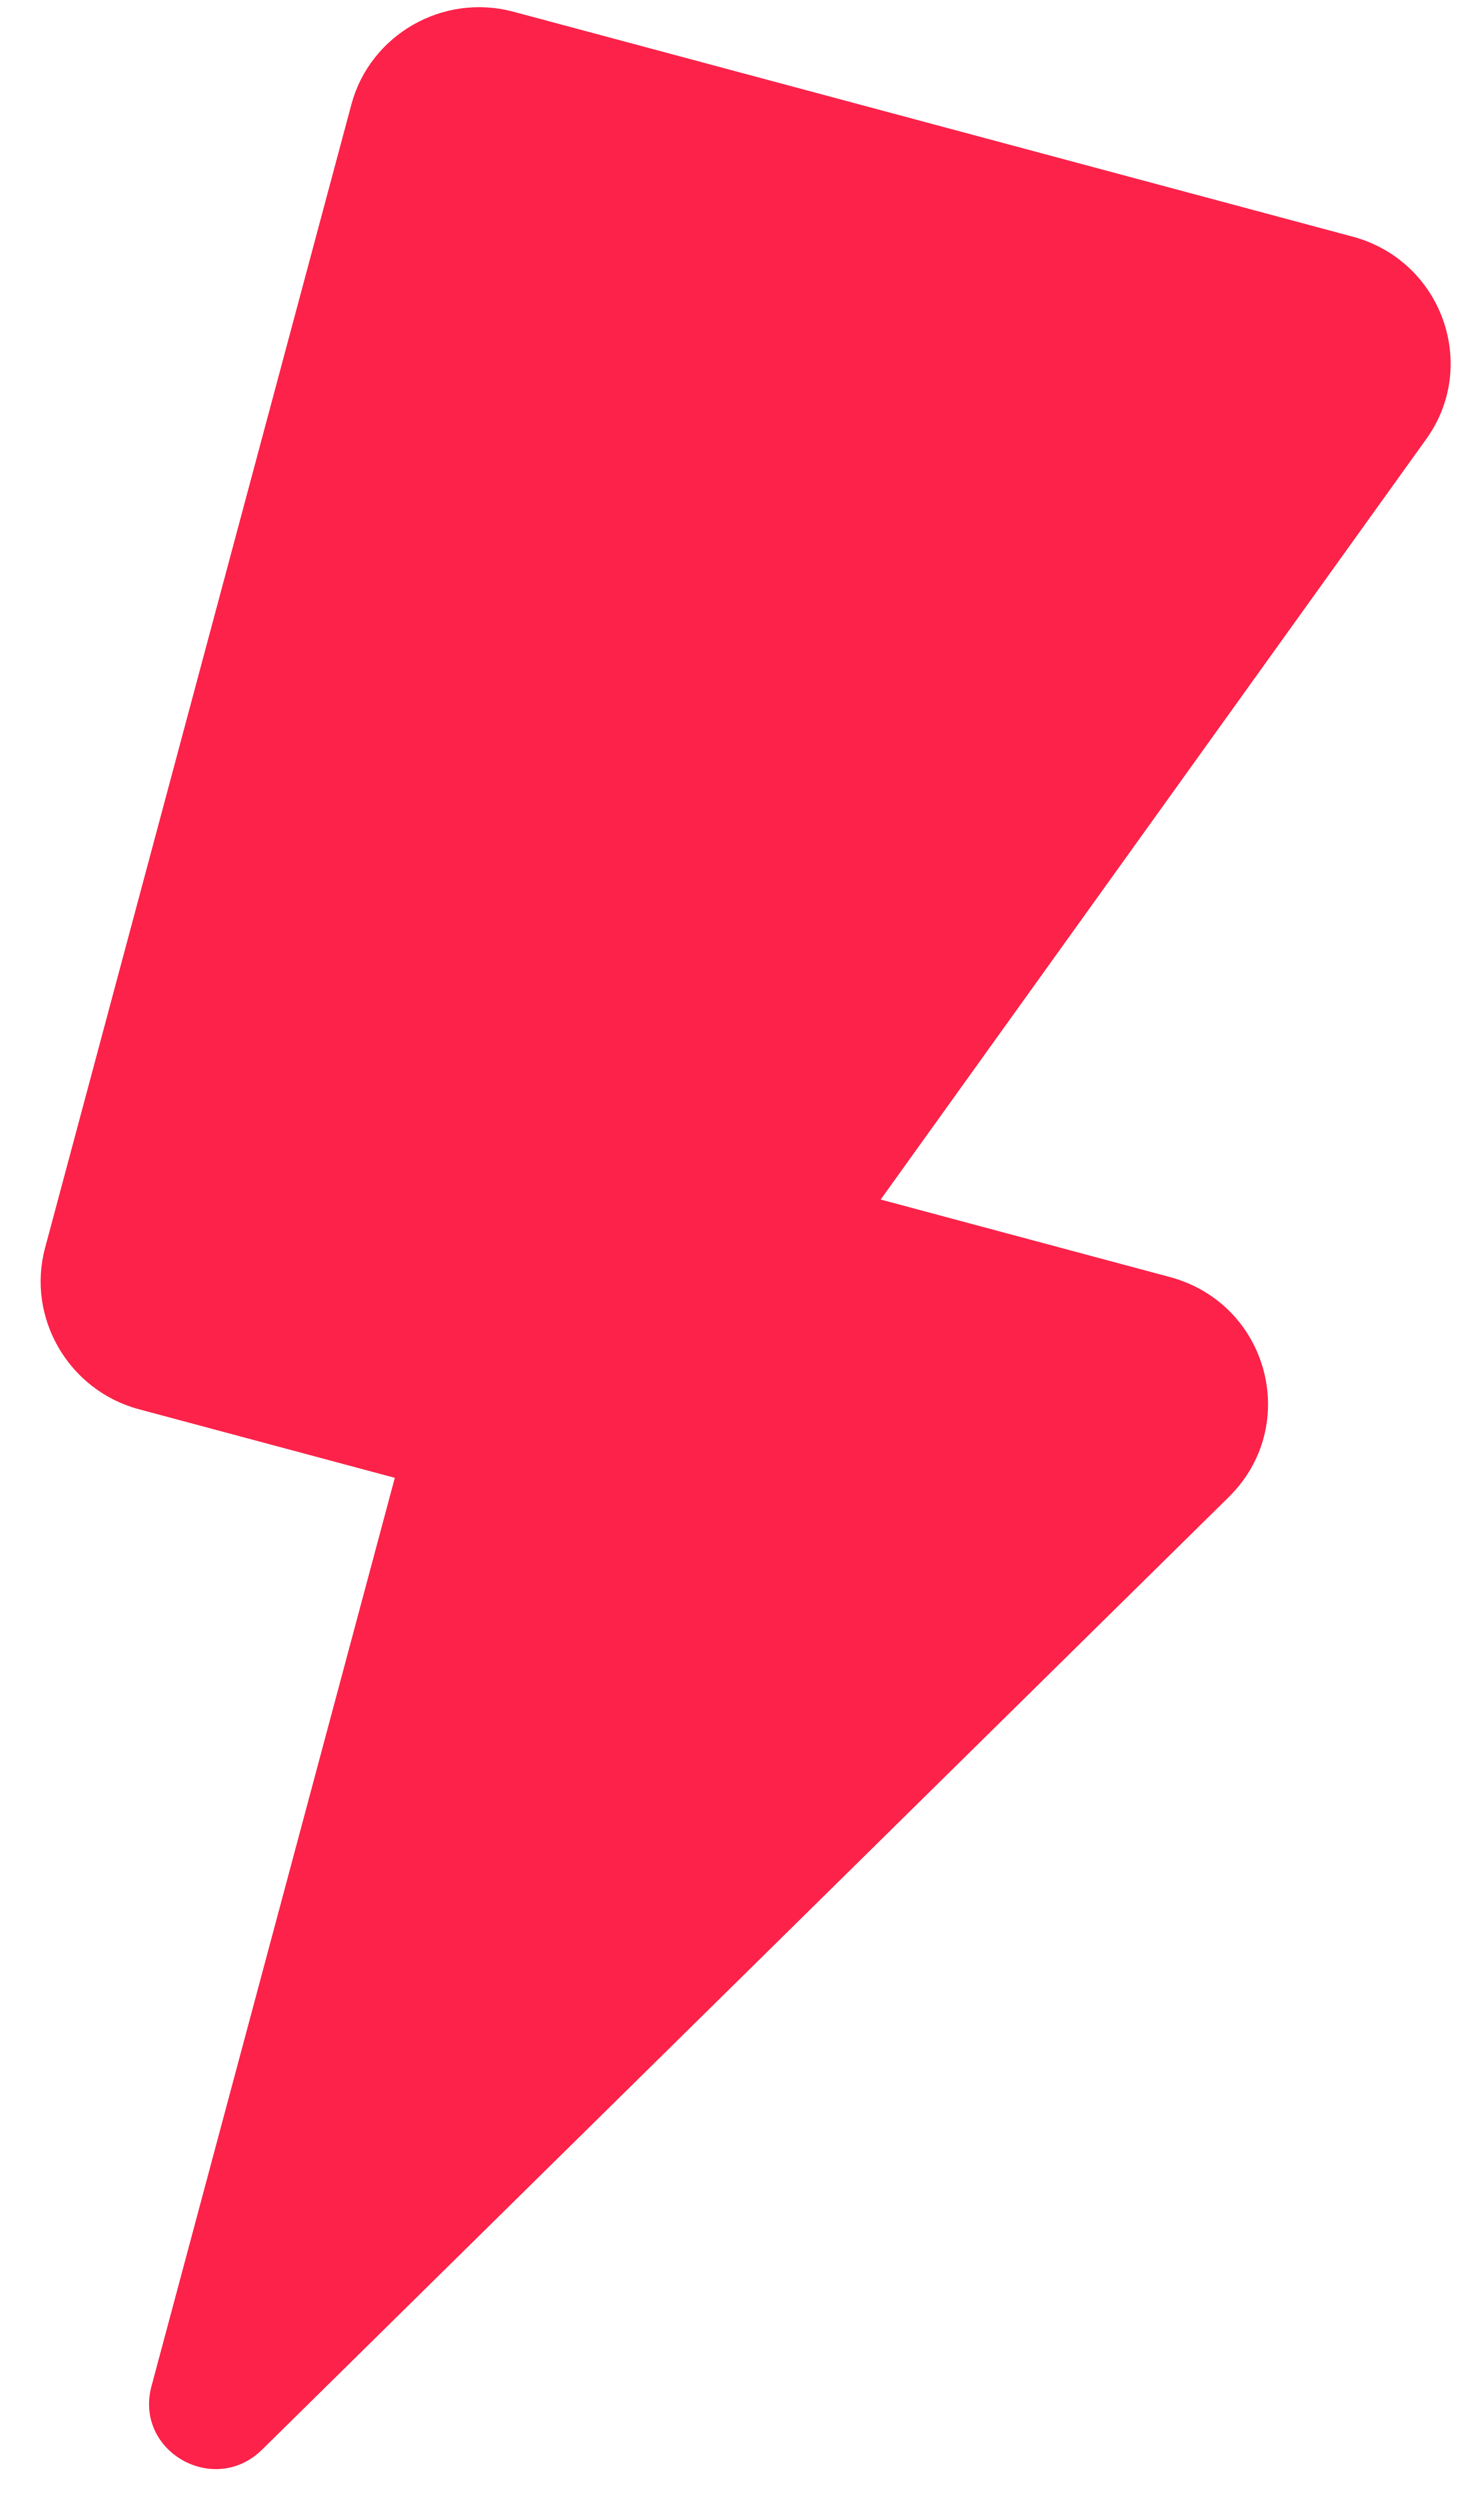 <?xml version="1.0" encoding="UTF-8"?>
<svg width="31px" height="53px" viewBox="0 0 31 53" version="1.1" xmlns="http://www.w3.org/2000/svg" xmlns:xlink="http://www.w3.org/1999/xlink">
    <!-- Generator: Sketch 62 (91390) - https://sketch.com -->
    <title>Reponse</title>
    <desc>Created with Sketch.</desc>
    <g id="Landing-page" stroke="none" stroke-width="1" fill="none" fill-rule="evenodd">
        <g id="Rentabilisez-votre-materiel" transform="translate(-264, -5542)" fill="#FC2249">
            <g id="Group-14-Copy" transform="translate(215, 5541)">
                <path d="M50,5.788 L50,30.883 C50,32.417 51.264,33.672 52.808,33.672 L58.425,33.672 L58.425,53.608 C58.425,55.03 60.306,55.532 61.036,54.305 L75.611,29.489 C76.706,27.621 75.358,25.307 73.196,25.307 L66.849,25.307 L73.842,6.764 C74.544,4.952 73.196,3 71.23,3 L52.808,3 C51.264,3 50,4.255 50,5.788 Z" id="Reponse" transform="translate(63, 29) rotate(-345) translate(-63, -29) "></path>
            </g>
        </g>
    </g>
</svg>